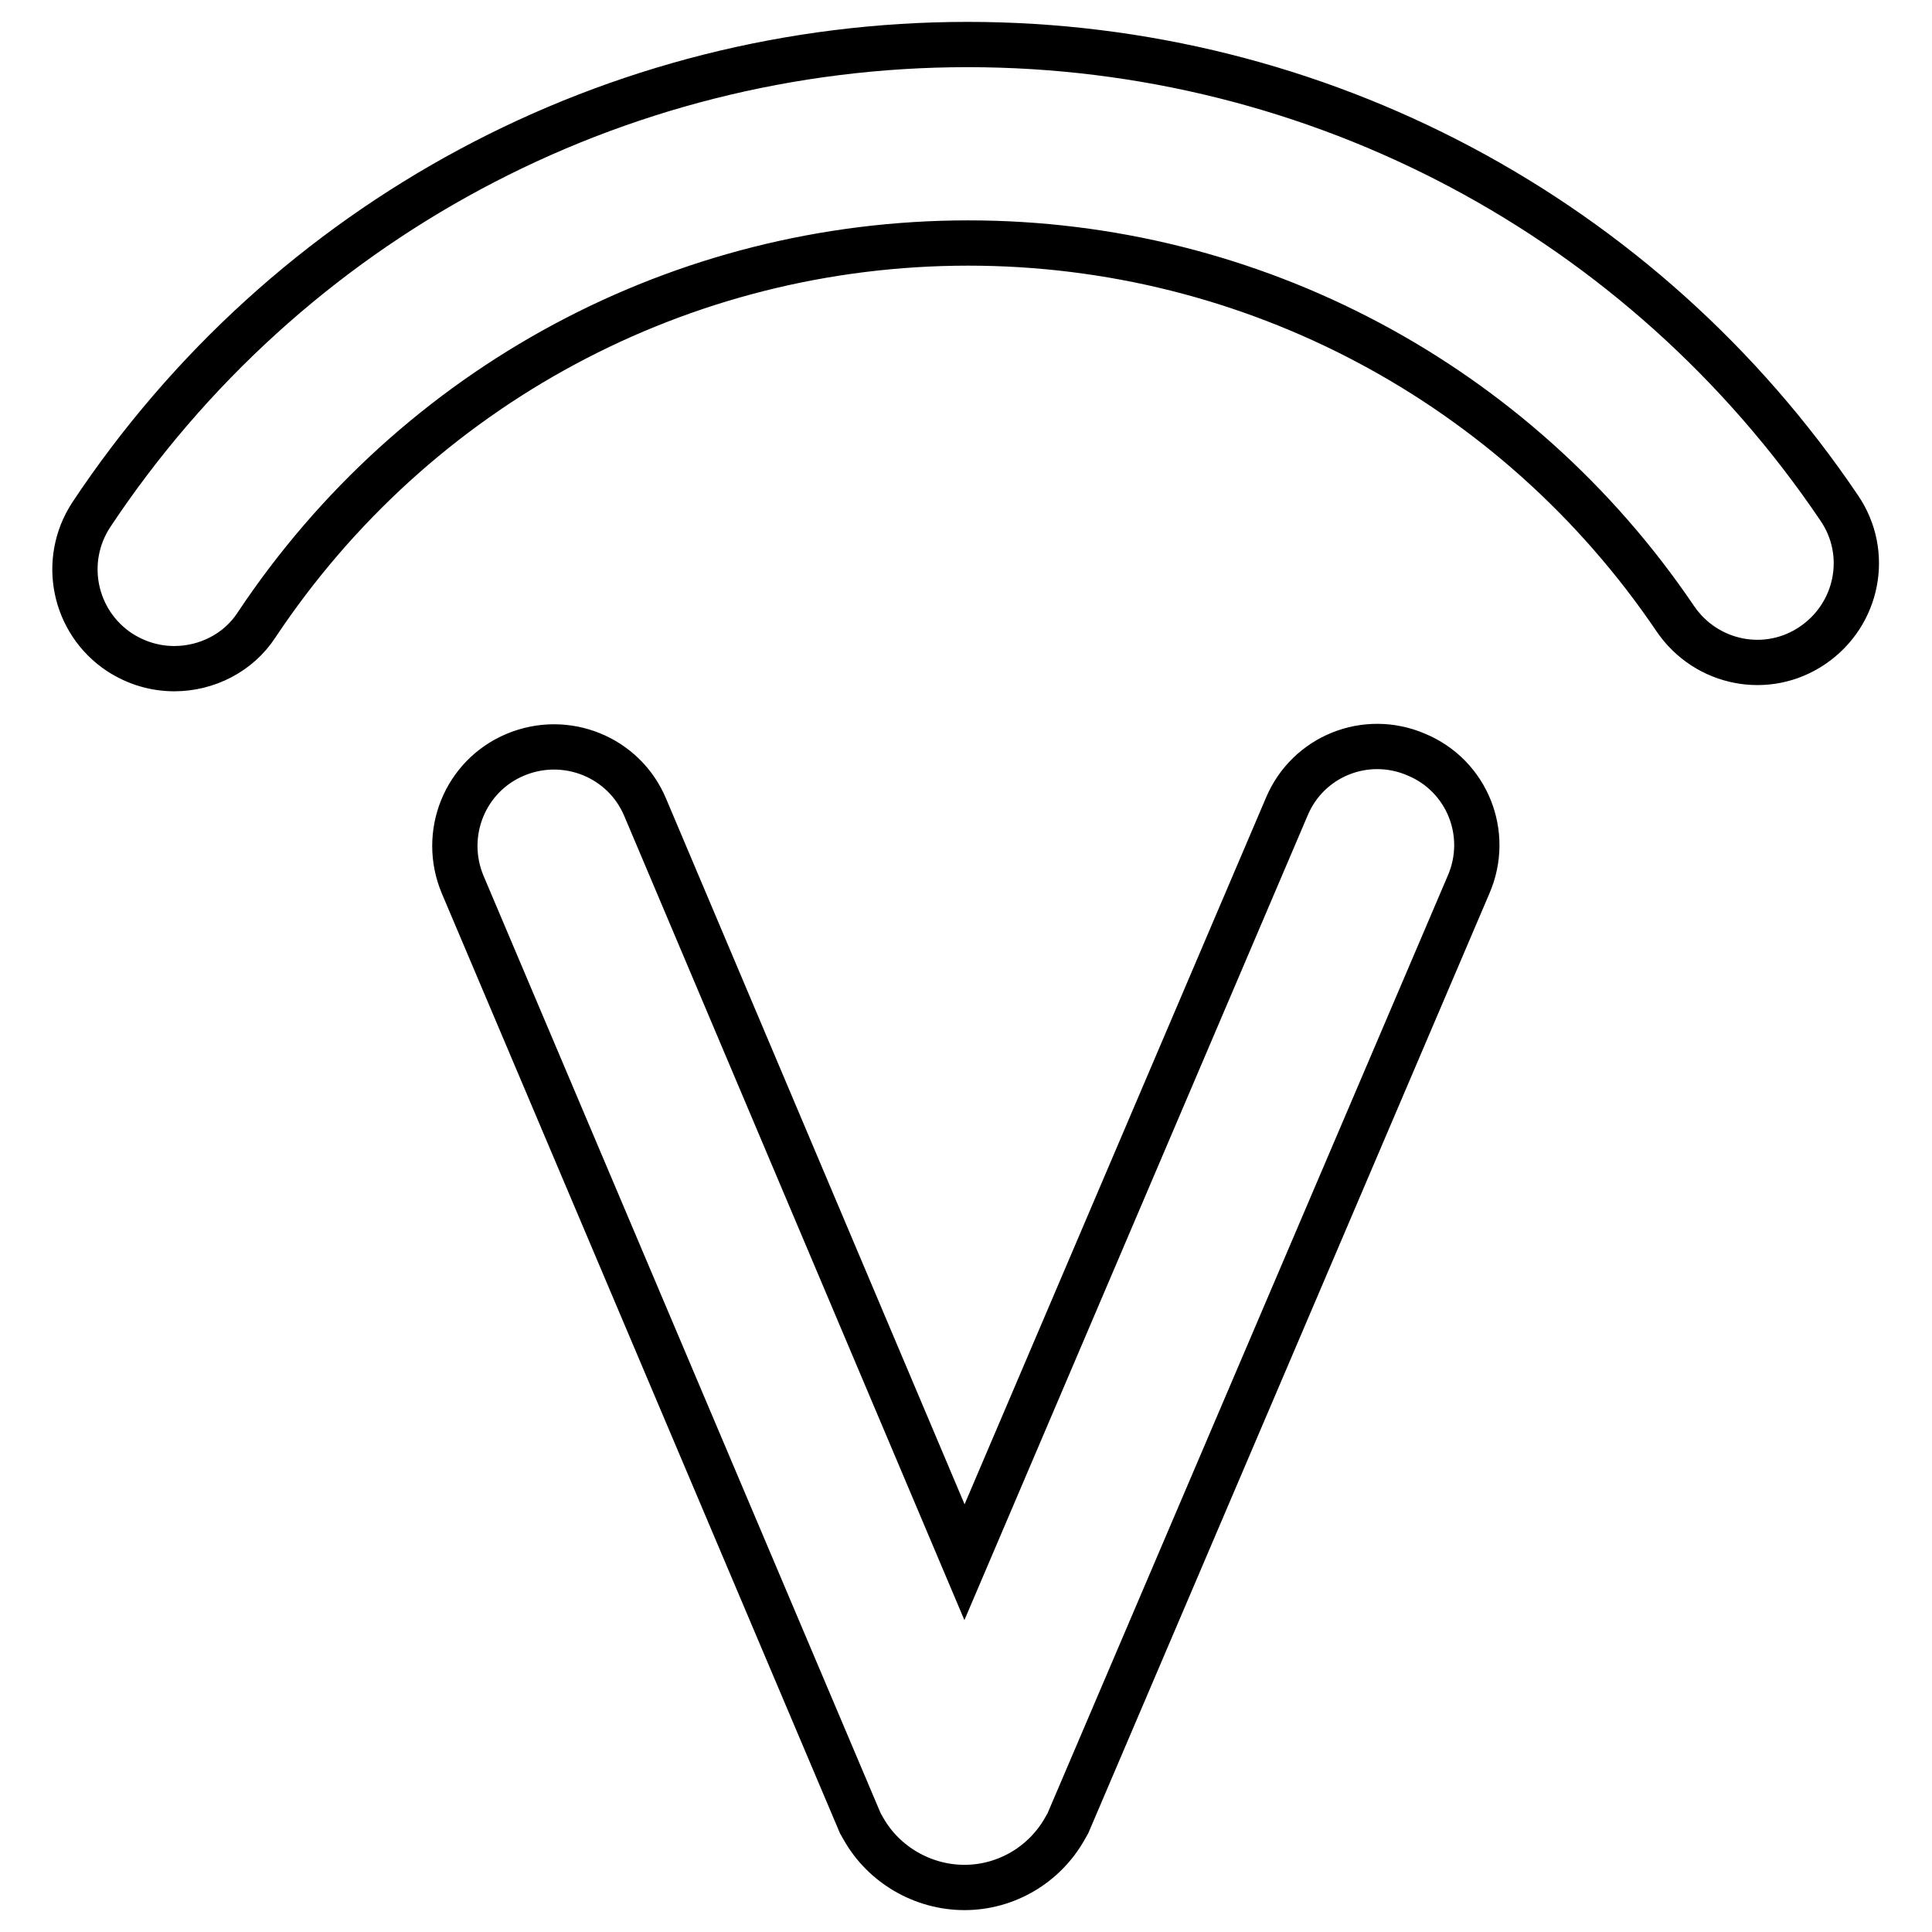 <?xml version="1.0" encoding="utf-8"?>
<!-- Svg Vector Icons : http://www.onlinewebfonts.com/icon -->
<!DOCTYPE svg PUBLIC "-//W3C//DTD SVG 1.1//EN" "http://www.w3.org/Graphics/SVG/1.1/DTD/svg11.dtd">
<svg version="1.1" xmlns="http://www.w3.org/2000/svg" xmlns:xlink="http://www.w3.org/1999/xlink" x="0px" y="0px" viewBox="0 0 256 256" enable-background="new 0 0 256 256" xml:space="preserve">
<g> <path stroke-width="6" fill-opacity="0" stroke="#000000"  d="M23.1,88.6c-2.5,0-5-0.7-7.3-2.2c-6-4-7.7-12.1-3.7-18.2c25.9-39,69.3-62.3,116.1-62.3 c46.4,0,89.5,22.9,115.5,61.4c4.1,6,2.5,14.1-3.5,18.2c-6,4.1-14.1,2.5-18.2-3.5c-21.1-31.2-56.1-49.8-93.7-49.8 c-38,0-73.2,18.9-94.3,50.6C31.6,86.5,27.4,88.6,23.1,88.6z M127.8,250.1c-5.5,0-10.7-3-13.4-7.8l-0.4-0.7L61.3,117.2 c-2.8-6.7,0.3-14.4,7-17.2c6.7-2.8,14.4,0.3,17.2,7L127.8,207l42.7-100.1c2.8-6.7,10.5-9.8,17.2-6.9c6.7,2.8,9.8,10.5,6.9,17.2 l-53.1,124.4l-0.4,0.7C138.4,247.1,133.3,250.1,127.8,250.1z"/></g>
</svg>